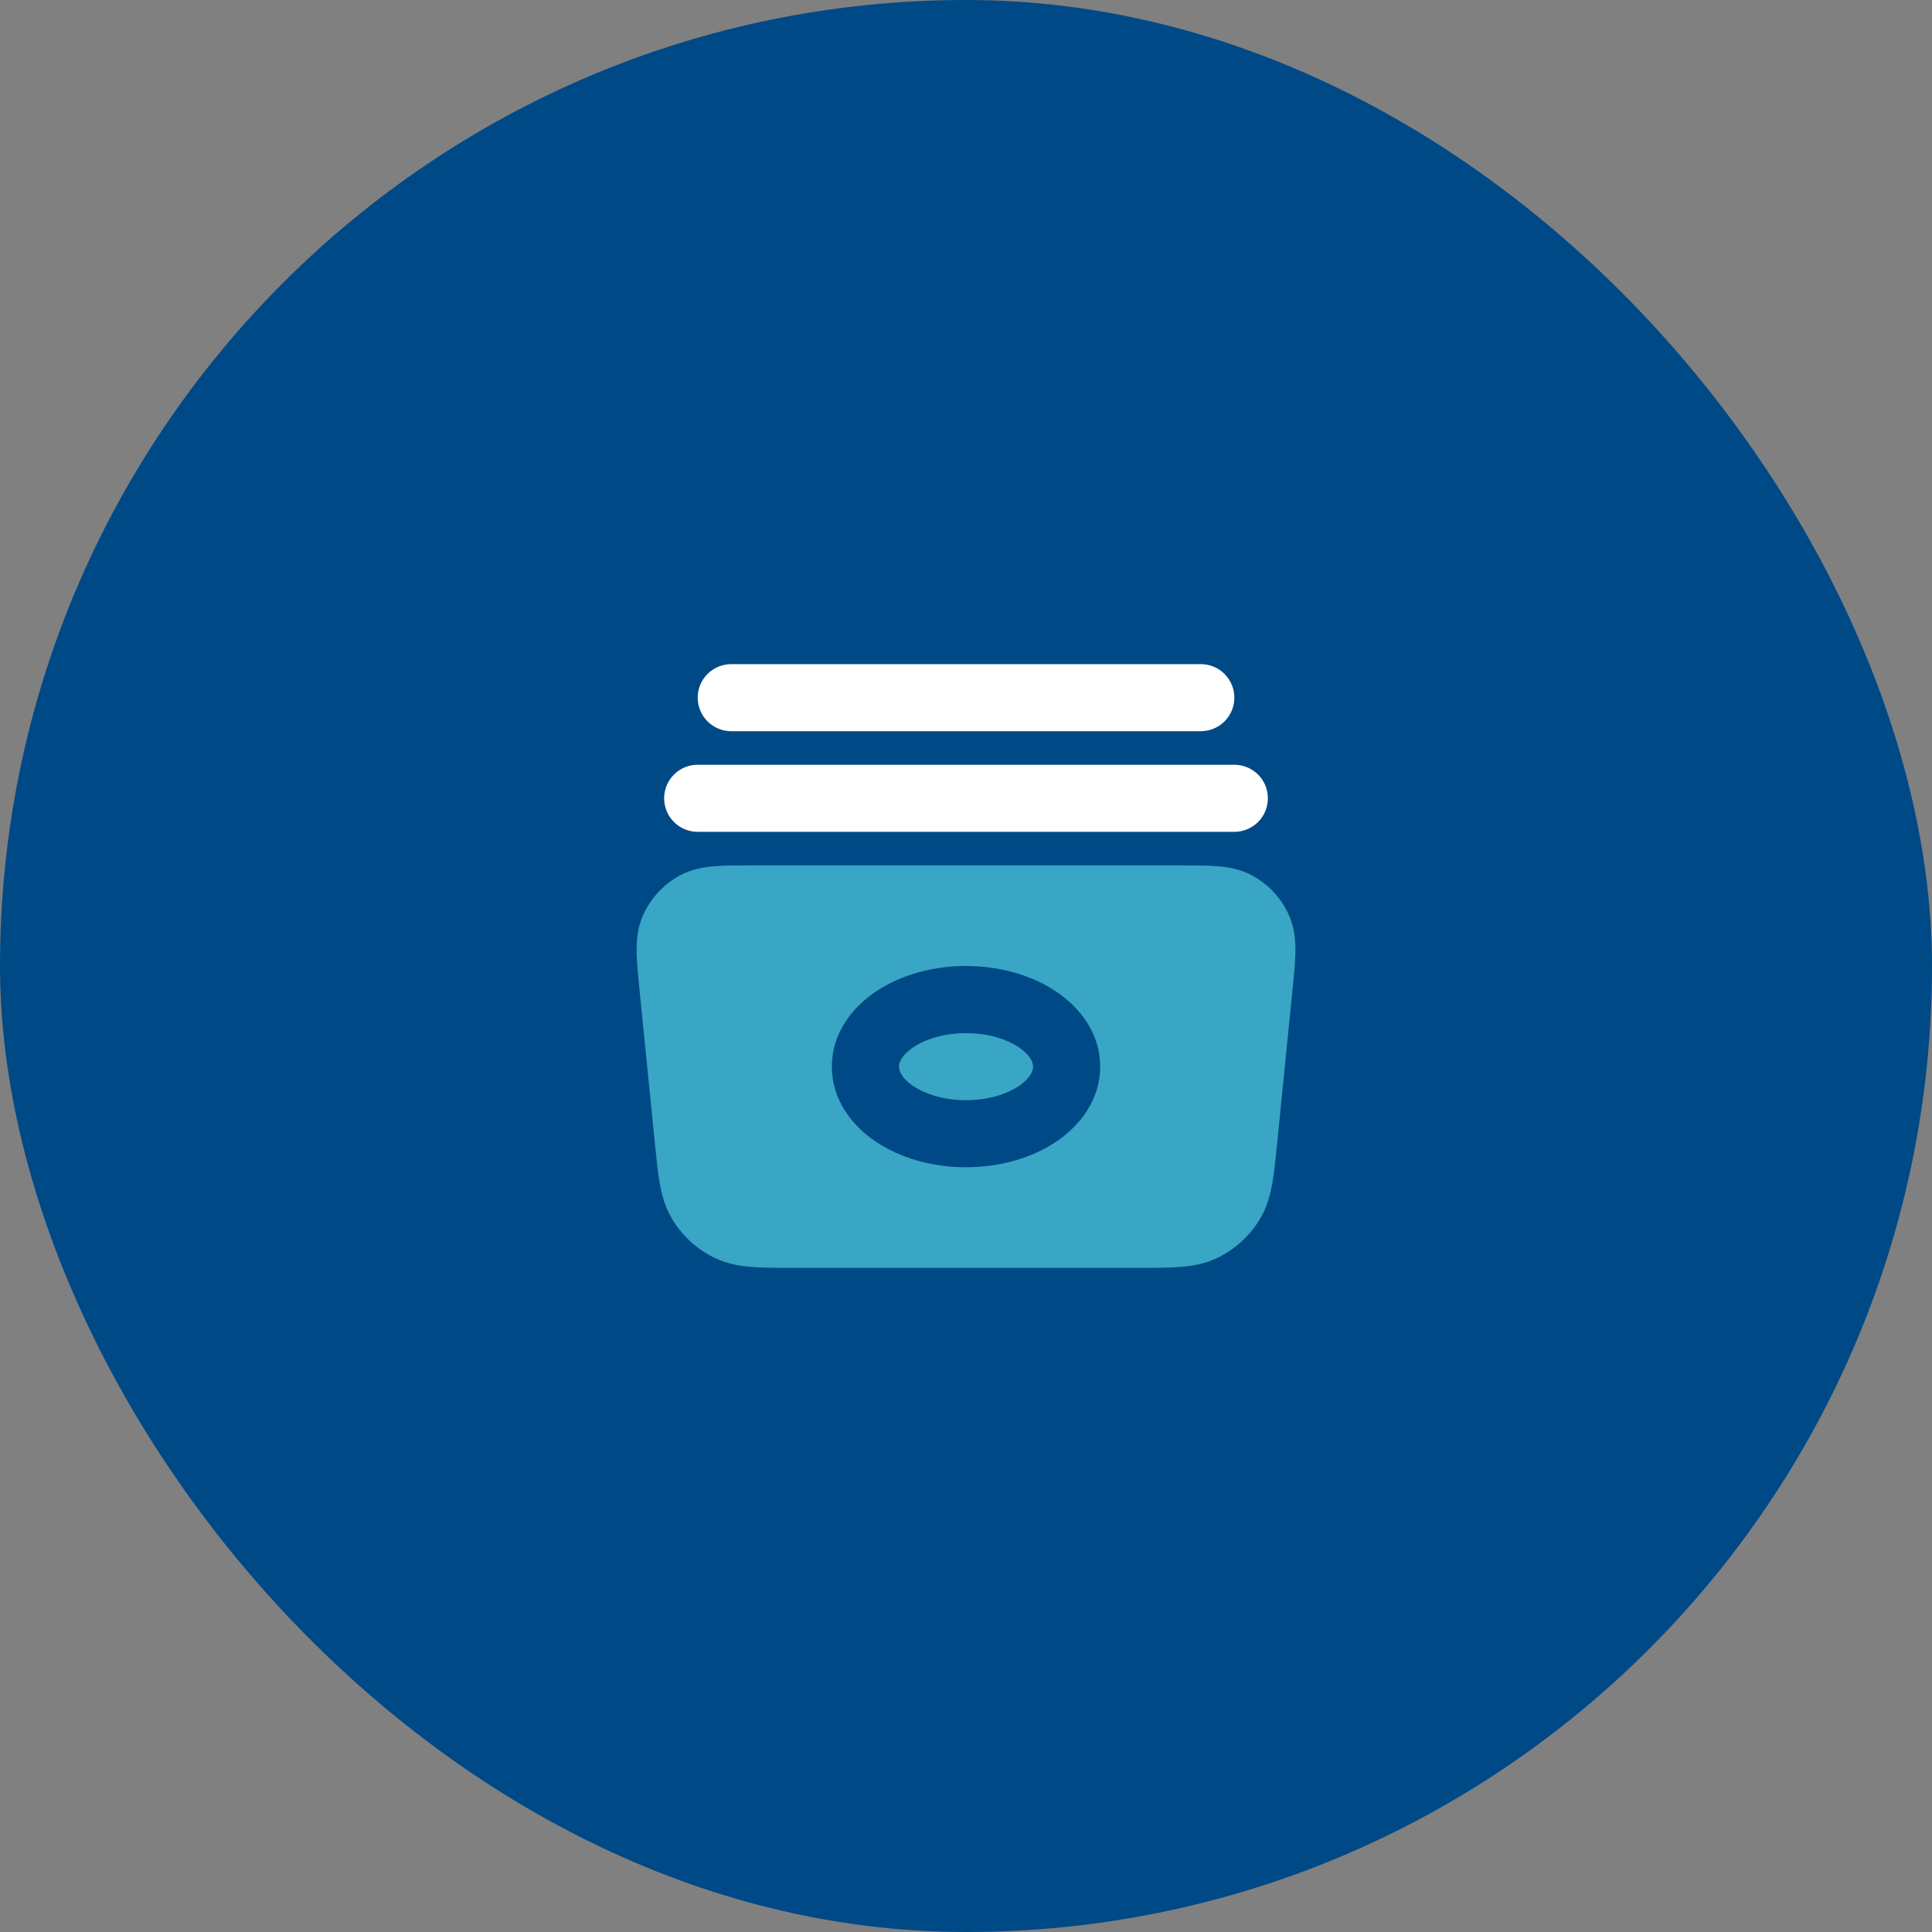 <svg width="96" height="96" viewBox="0 0 96 96" fill="none" xmlns="http://www.w3.org/2000/svg">
<rect x="0" y="0" width="96" height="96" fill="#808080" stroke="none"/>
<rect width="96" height="96" rx="48" fill="#004987"/>
<path d="M36.335 33C35.893 33 35.469 33.176 35.156 33.488C34.844 33.801 34.668 34.225 34.668 34.667C34.668 35.109 34.844 35.533 35.156 35.845C35.469 36.158 35.893 36.333 36.335 36.333H59.668C60.11 36.333 60.534 36.158 60.846 35.845C61.159 35.533 61.335 35.109 61.335 34.667C61.335 34.225 61.159 33.801 60.846 33.488C60.534 33.176 60.11 33 59.668 33H36.335Z" fill="white"/>
<path d="M34.667 38C34.225 38 33.801 38.176 33.488 38.488C33.176 38.801 33 39.225 33 39.667C33 40.109 33.176 40.533 33.488 40.845C33.801 41.158 34.225 41.333 34.667 41.333H61.333C61.775 41.333 62.199 41.158 62.512 40.845C62.824 40.533 63 40.109 63 39.667C63 39.225 62.824 38.801 62.512 38.488C62.199 38.176 61.775 38 61.333 38H34.667Z" fill="white"/>
<path d="M44.668 53.003C44.668 52.813 44.785 52.436 45.39 52.033C45.985 51.636 46.905 51.336 48.001 51.336C49.1 51.336 50.018 51.636 50.613 52.033C51.22 52.438 51.335 52.813 51.335 53.003C51.335 53.193 51.218 53.569 50.613 53.973C50.018 54.369 49.098 54.669 48.001 54.669C46.903 54.669 45.985 54.369 45.39 53.973C44.785 53.569 44.668 53.193 44.668 53.003Z" fill="#38A6C4"/>
<path fill-rule="evenodd" clip-rule="evenodd" d="M37.357 43H58.645C59.355 43 59.99 43 60.515 43.045C61.072 43.092 61.669 43.198 62.24 43.512C63.062 43.962 63.708 44.676 64.074 45.538C64.329 46.138 64.377 46.742 64.369 47.302C64.36 47.828 64.297 48.46 64.225 49.168L63.467 56.757C63.387 57.553 63.317 58.245 63.217 58.813C63.107 59.418 62.942 60.012 62.604 60.575C62.095 61.422 61.347 62.098 60.454 62.52C59.859 62.803 59.252 62.907 58.64 62.955C58.064 63 57.369 63 56.569 63H39.434C38.634 63 37.937 63 37.362 62.955C36.75 62.907 36.144 62.802 35.549 62.522C34.655 62.099 33.907 61.422 33.399 60.575C33.06 60.012 32.894 59.418 32.785 58.813C32.684 58.247 32.615 57.553 32.535 56.757L31.775 49.167C31.705 48.46 31.642 47.828 31.634 47.302C31.625 46.742 31.674 46.14 31.929 45.538C32.295 44.676 32.94 43.962 33.762 43.512C34.334 43.198 34.929 43.092 35.487 43.045C36.01 43 36.645 43 37.357 43ZM43.54 49.257C44.755 48.447 46.337 48 48 48C49.664 48 51.245 48.447 52.46 49.257C53.664 50.057 54.667 51.348 54.667 53C54.667 54.65 53.664 55.942 52.46 56.743C51.245 57.553 49.664 58 48 58C46.337 58 44.755 57.553 43.54 56.743C42.337 55.943 41.334 54.652 41.334 53C41.334 51.35 42.337 50.058 43.54 49.257Z" fill="#38A6C4"/>
</svg>
